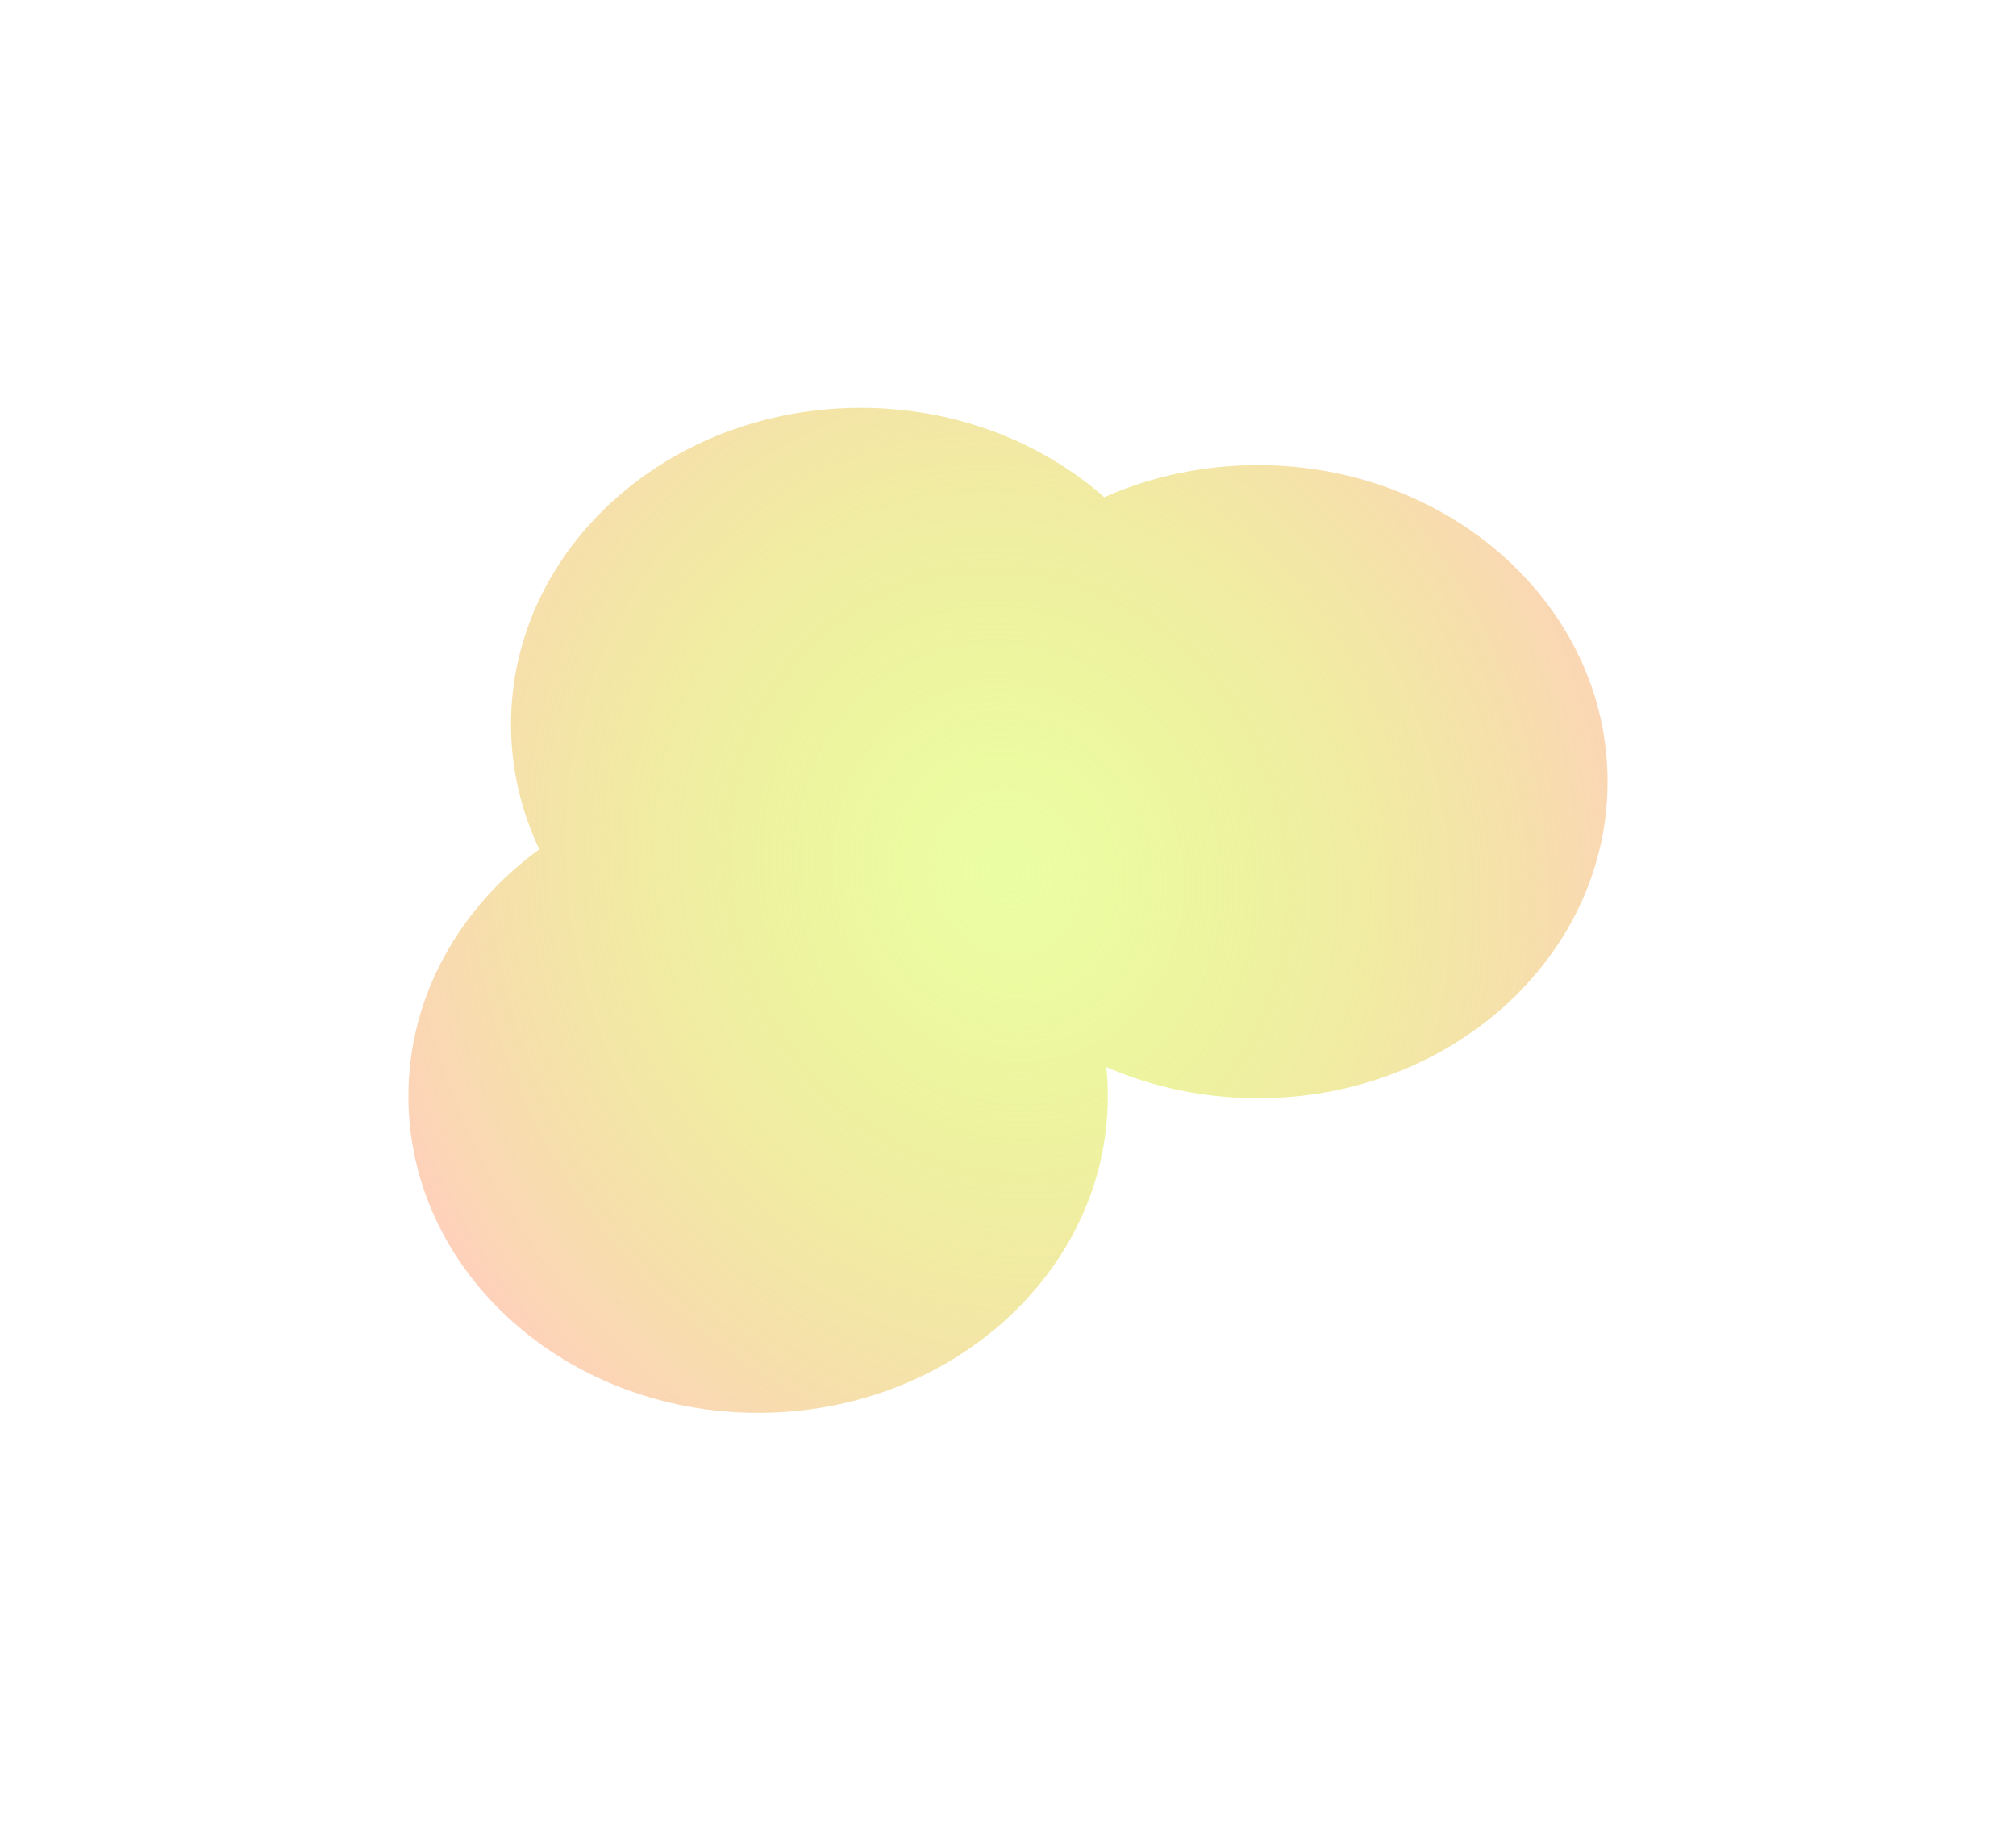 <svg width="990" height="894" viewBox="0 0 990 894" fill="none" xmlns="http://www.w3.org/2000/svg">
<g filter="url(#filter0_f_19_11811)">
<path d="M422.676 200.254C469.176 200.254 511.359 216.983 542.281 244.153C565.05 234.061 590.65 228.394 617.712 228.394C712.557 228.394 789.443 297.985 789.443 383.831C789.443 469.677 712.556 539.268 617.712 539.268C591.051 539.268 565.808 533.769 543.294 523.955C543.772 528.682 544.02 533.47 544.02 538.31C544.019 624.155 467.133 693.747 372.288 693.747C277.443 693.747 200.557 624.155 200.557 538.31C200.557 489.27 225.648 445.534 264.844 417.046C255.9 398.223 250.944 377.481 250.944 355.691C250.944 269.846 327.831 200.254 422.676 200.254Z" fill="url(#paint0_radial_19_11811)"/>
</g>
<defs>
<filter id="filter0_f_19_11811" x="0.557" y="0.254" width="988.887" height="893.492" filterUnits="userSpaceOnUse" color-interpolation-filters="sRGB">
<feFlood flood-opacity="0" result="BackgroundImageFix"/>
<feBlend mode="normal" in="SourceGraphic" in2="BackgroundImageFix" result="shape"/>
<feGaussianBlur stdDeviation="100" result="effect1_foregroundBlur_19_11811"/>
</filter>
<radialGradient id="paint0_radial_19_11811" cx="0" cy="0" r="1" gradientUnits="userSpaceOnUse" gradientTransform="translate(495.107 428.72) rotate(157.49) scale(337.521 372.903)">
<stop stop-color="#D8FD49" stop-opacity="0.5"/>
<stop offset="1" stop-color="#FFCFBD"/>
</radialGradient>
</defs>
</svg>

